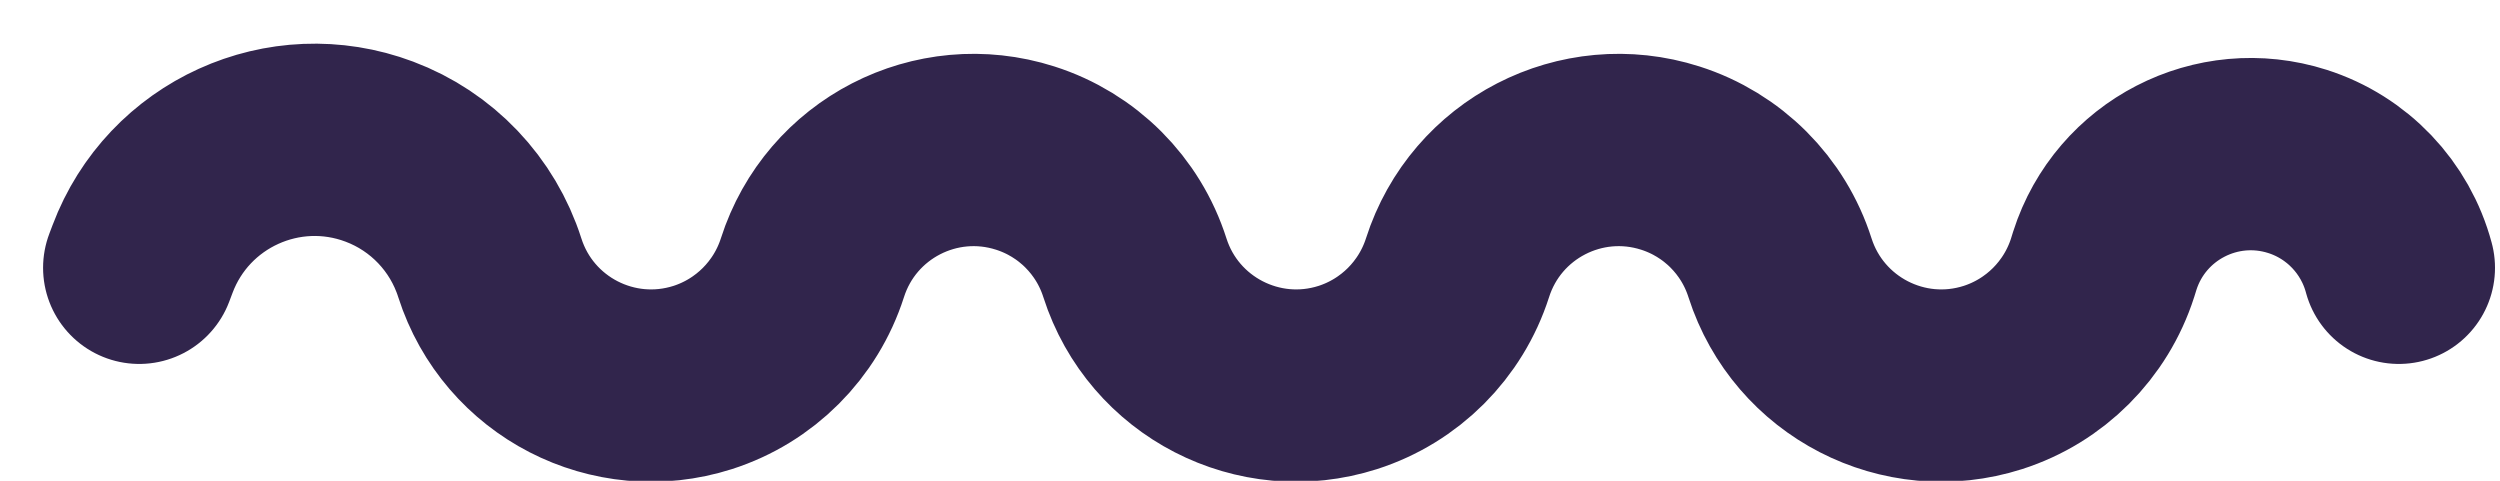 <?xml version="1.0" encoding="UTF-8"?>
<svg xmlns="http://www.w3.org/2000/svg" xmlns:xlink="http://www.w3.org/1999/xlink" width="26px" height="5px" viewBox="0 0 26 5" version="1.1">
  <title>Path Copy 20</title>
  <g id="MASTER-PAGES-+-RESPONSIVE" stroke="none" stroke-width="1" fill="none" fill-rule="evenodd" stroke-linecap="round">
    <g id="MARINA---TABLET" transform="translate(-27, -6010)" stroke="#31254C" stroke-width="2">
      <path d="M28.448,6012.785 L28.482,6012.695 C28.853,6011.706 29.956,6011.205 30.945,6011.577 C31.492,6011.782 31.916,6012.227 32.094,6012.785 C32.39,6013.711 33.381,6014.222 34.308,6013.926 C34.85,6013.752 35.275,6013.327 35.449,6012.785 C35.745,6011.858 36.736,6011.348 37.662,6011.644 C38.205,6011.817 38.63,6012.242 38.803,6012.785 C39.099,6013.711 40.091,6014.222 41.017,6013.926 C41.559,6013.752 41.984,6013.327 42.158,6012.785 C42.454,6011.858 43.445,6011.348 44.371,6011.644 C44.914,6011.817 45.339,6012.242 45.512,6012.785 C45.809,6013.711 46.8,6014.222 47.726,6013.926 C48.268,6013.752 48.693,6013.327 48.867,6012.785 L48.89,6012.711 C49.158,6011.873 50.055,6011.411 50.894,6011.679 C51.411,6011.844 51.808,6012.261 51.948,6012.785 L51.948,6012.785 L51.948,6012.785" id="Path-Copy-20"></path>
    </g>
  </g>
</svg>

